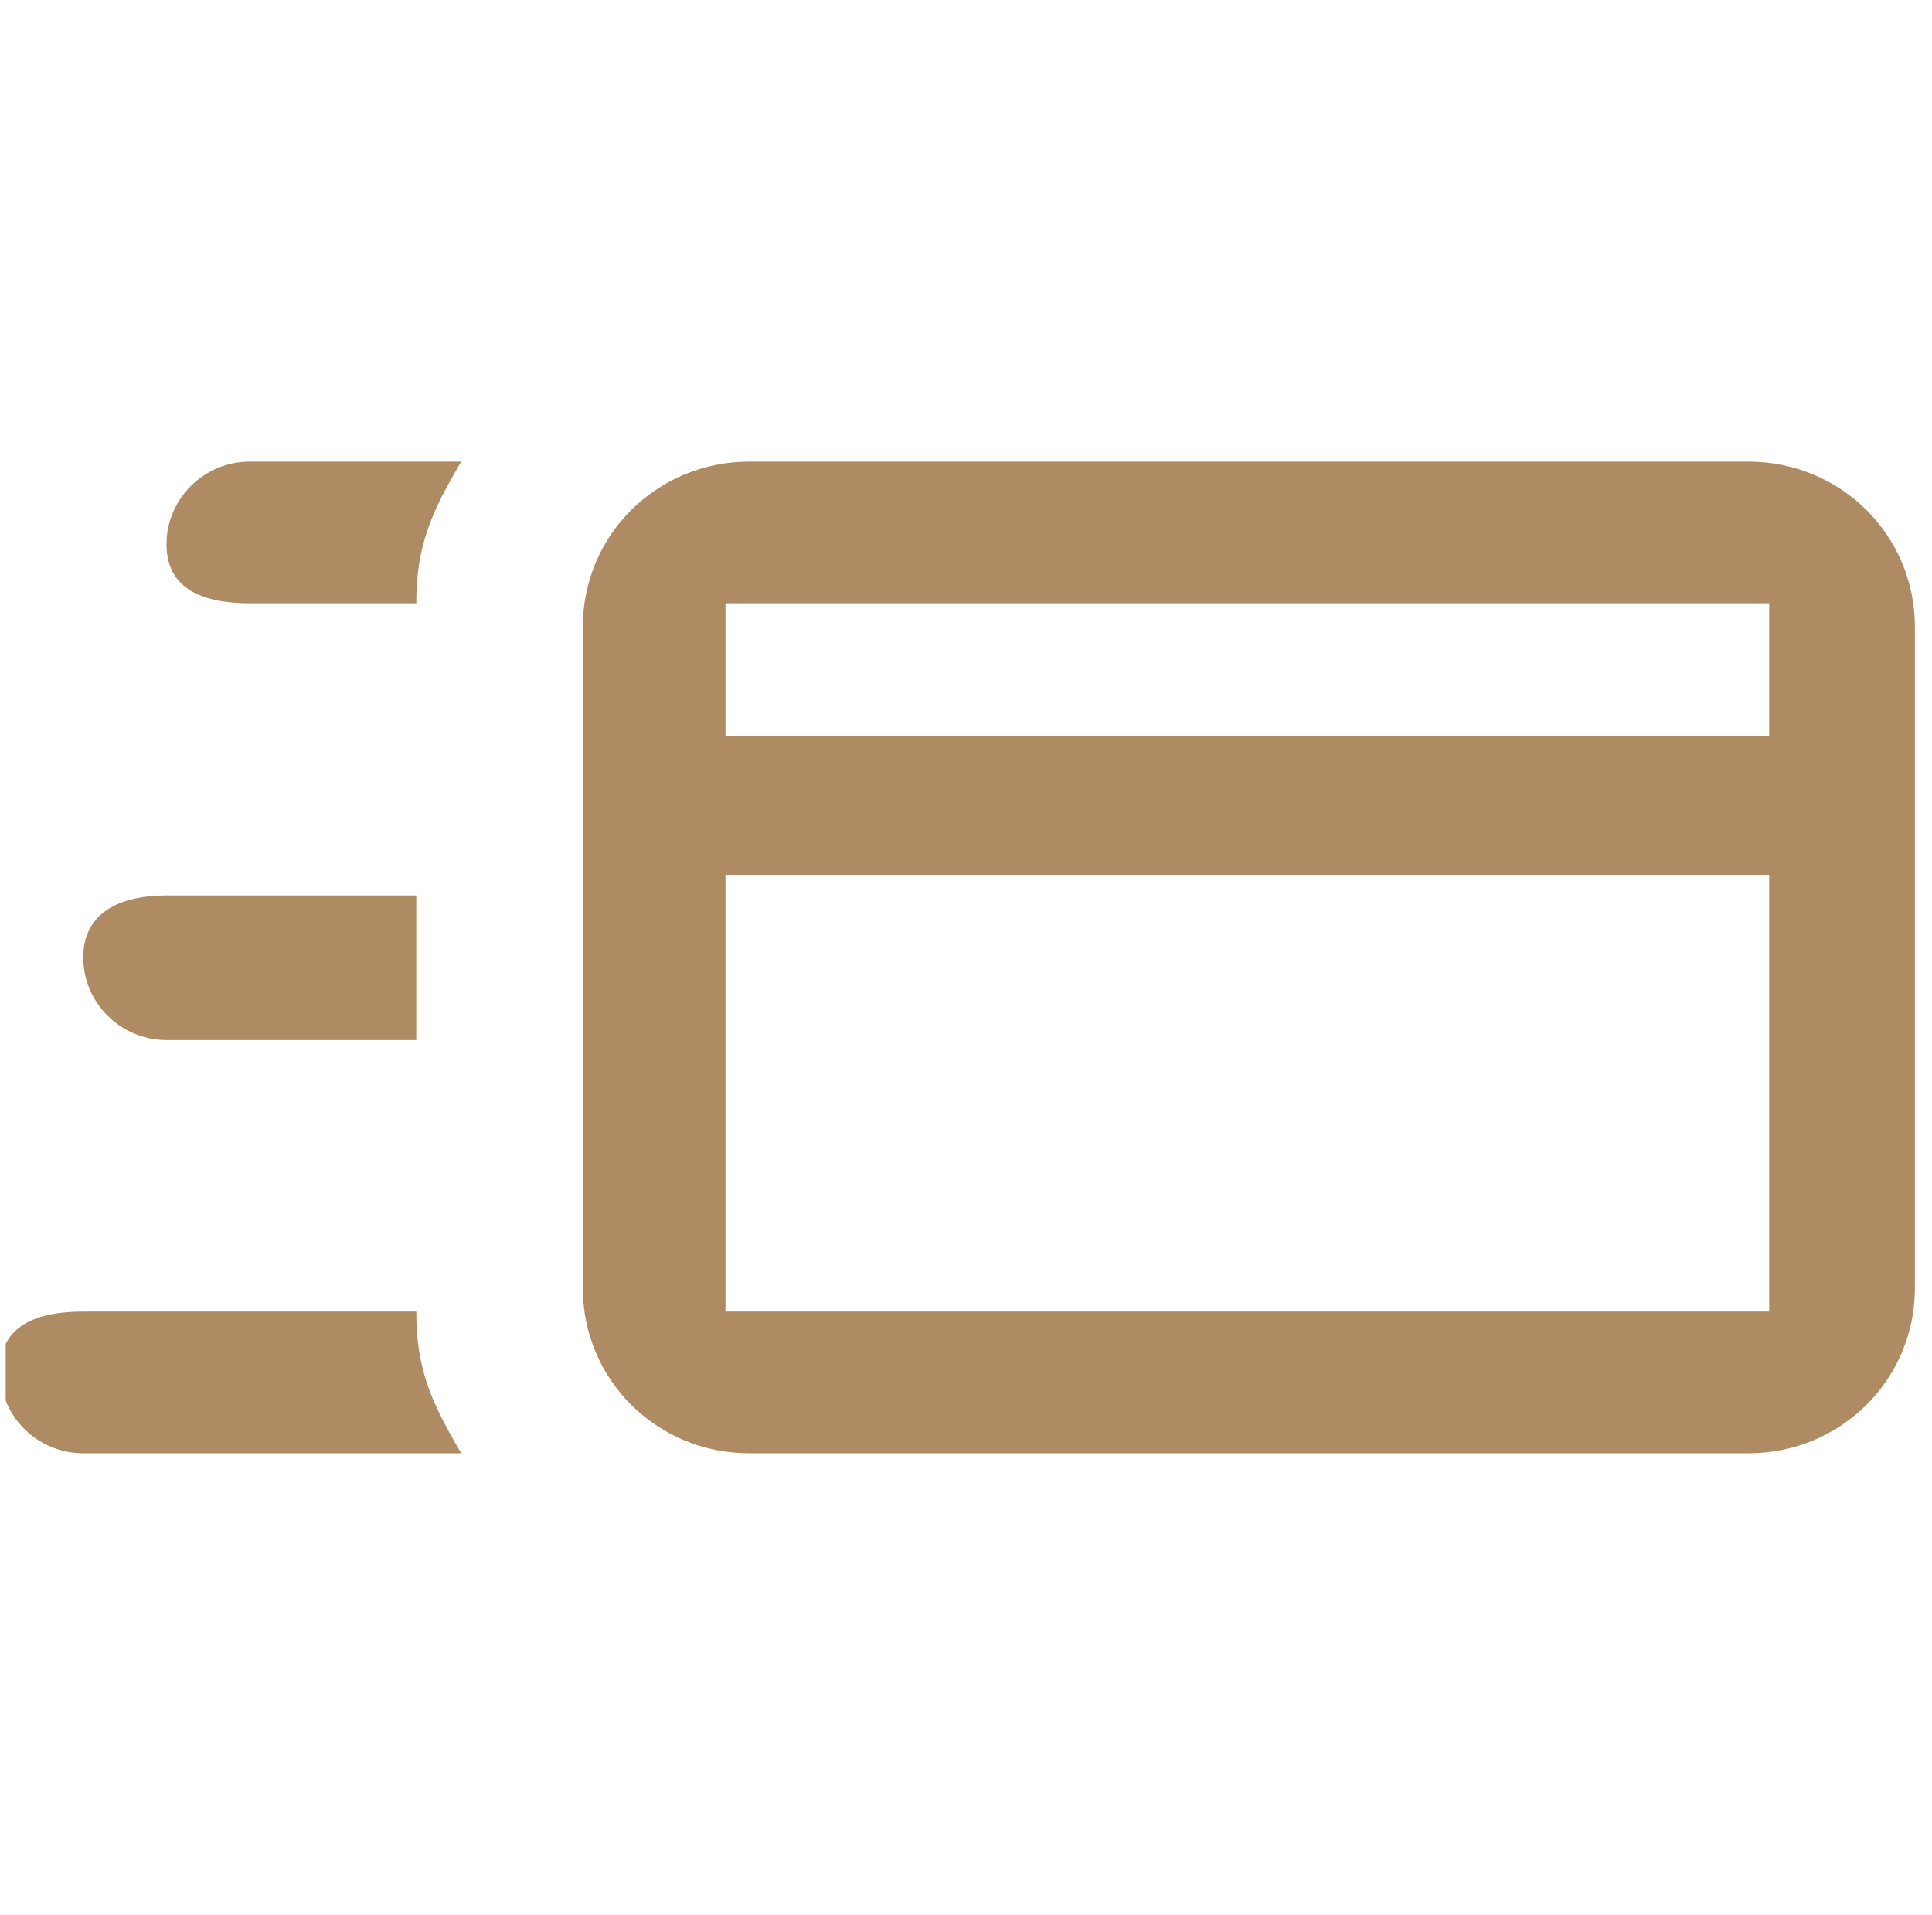 <svg width="113" height="112" viewBox="0 0 113 112" fill="none" xmlns="http://www.w3.org/2000/svg">
<g clip-path="url(#clip0_6505_7046)">
<path d="M14.609 35.286C11.93 35.286 9.739 34.492 9.739 31.833C9.739 29.175 11.93 27 14.609 27H26.977C25.273 29.9 24.348 31.854 24.348 35.286H14.609ZM24.348 60.833H9.739C7.061 60.833 4.87 58.658 4.87 56C4.87 53.342 7.061 52.375 9.739 52.375H24.348L24.348 60.833ZM4.87 85C2.182 85 0 82.825 0 80.167C0 77.508 2.182 76.714 4.87 76.714H14.609H24.348C24.348 80.146 25.273 82.1 26.977 85H4.87ZM102.261 27H43.826C38.421 27 34.087 31.302 34.087 36.667V75.333C34.087 80.698 38.421 85 43.826 85H102.261C107.666 85 112 80.698 112 75.333V36.667C112 31.302 107.666 27 102.261 27ZM103.478 35.286L103.478 43.054H42.434L42.434 35.286H103.478ZM42.434 76.714L42.434 51.167H103.478L103.478 76.714H42.434Z" fill="#AE8B63"/>
</g>
<defs>
<clipPath id="clip0_6505_7046">
<rect width="112" height="112" fill="white" transform="translate(0.334)"/>
</clipPath>
</defs>
</svg>
